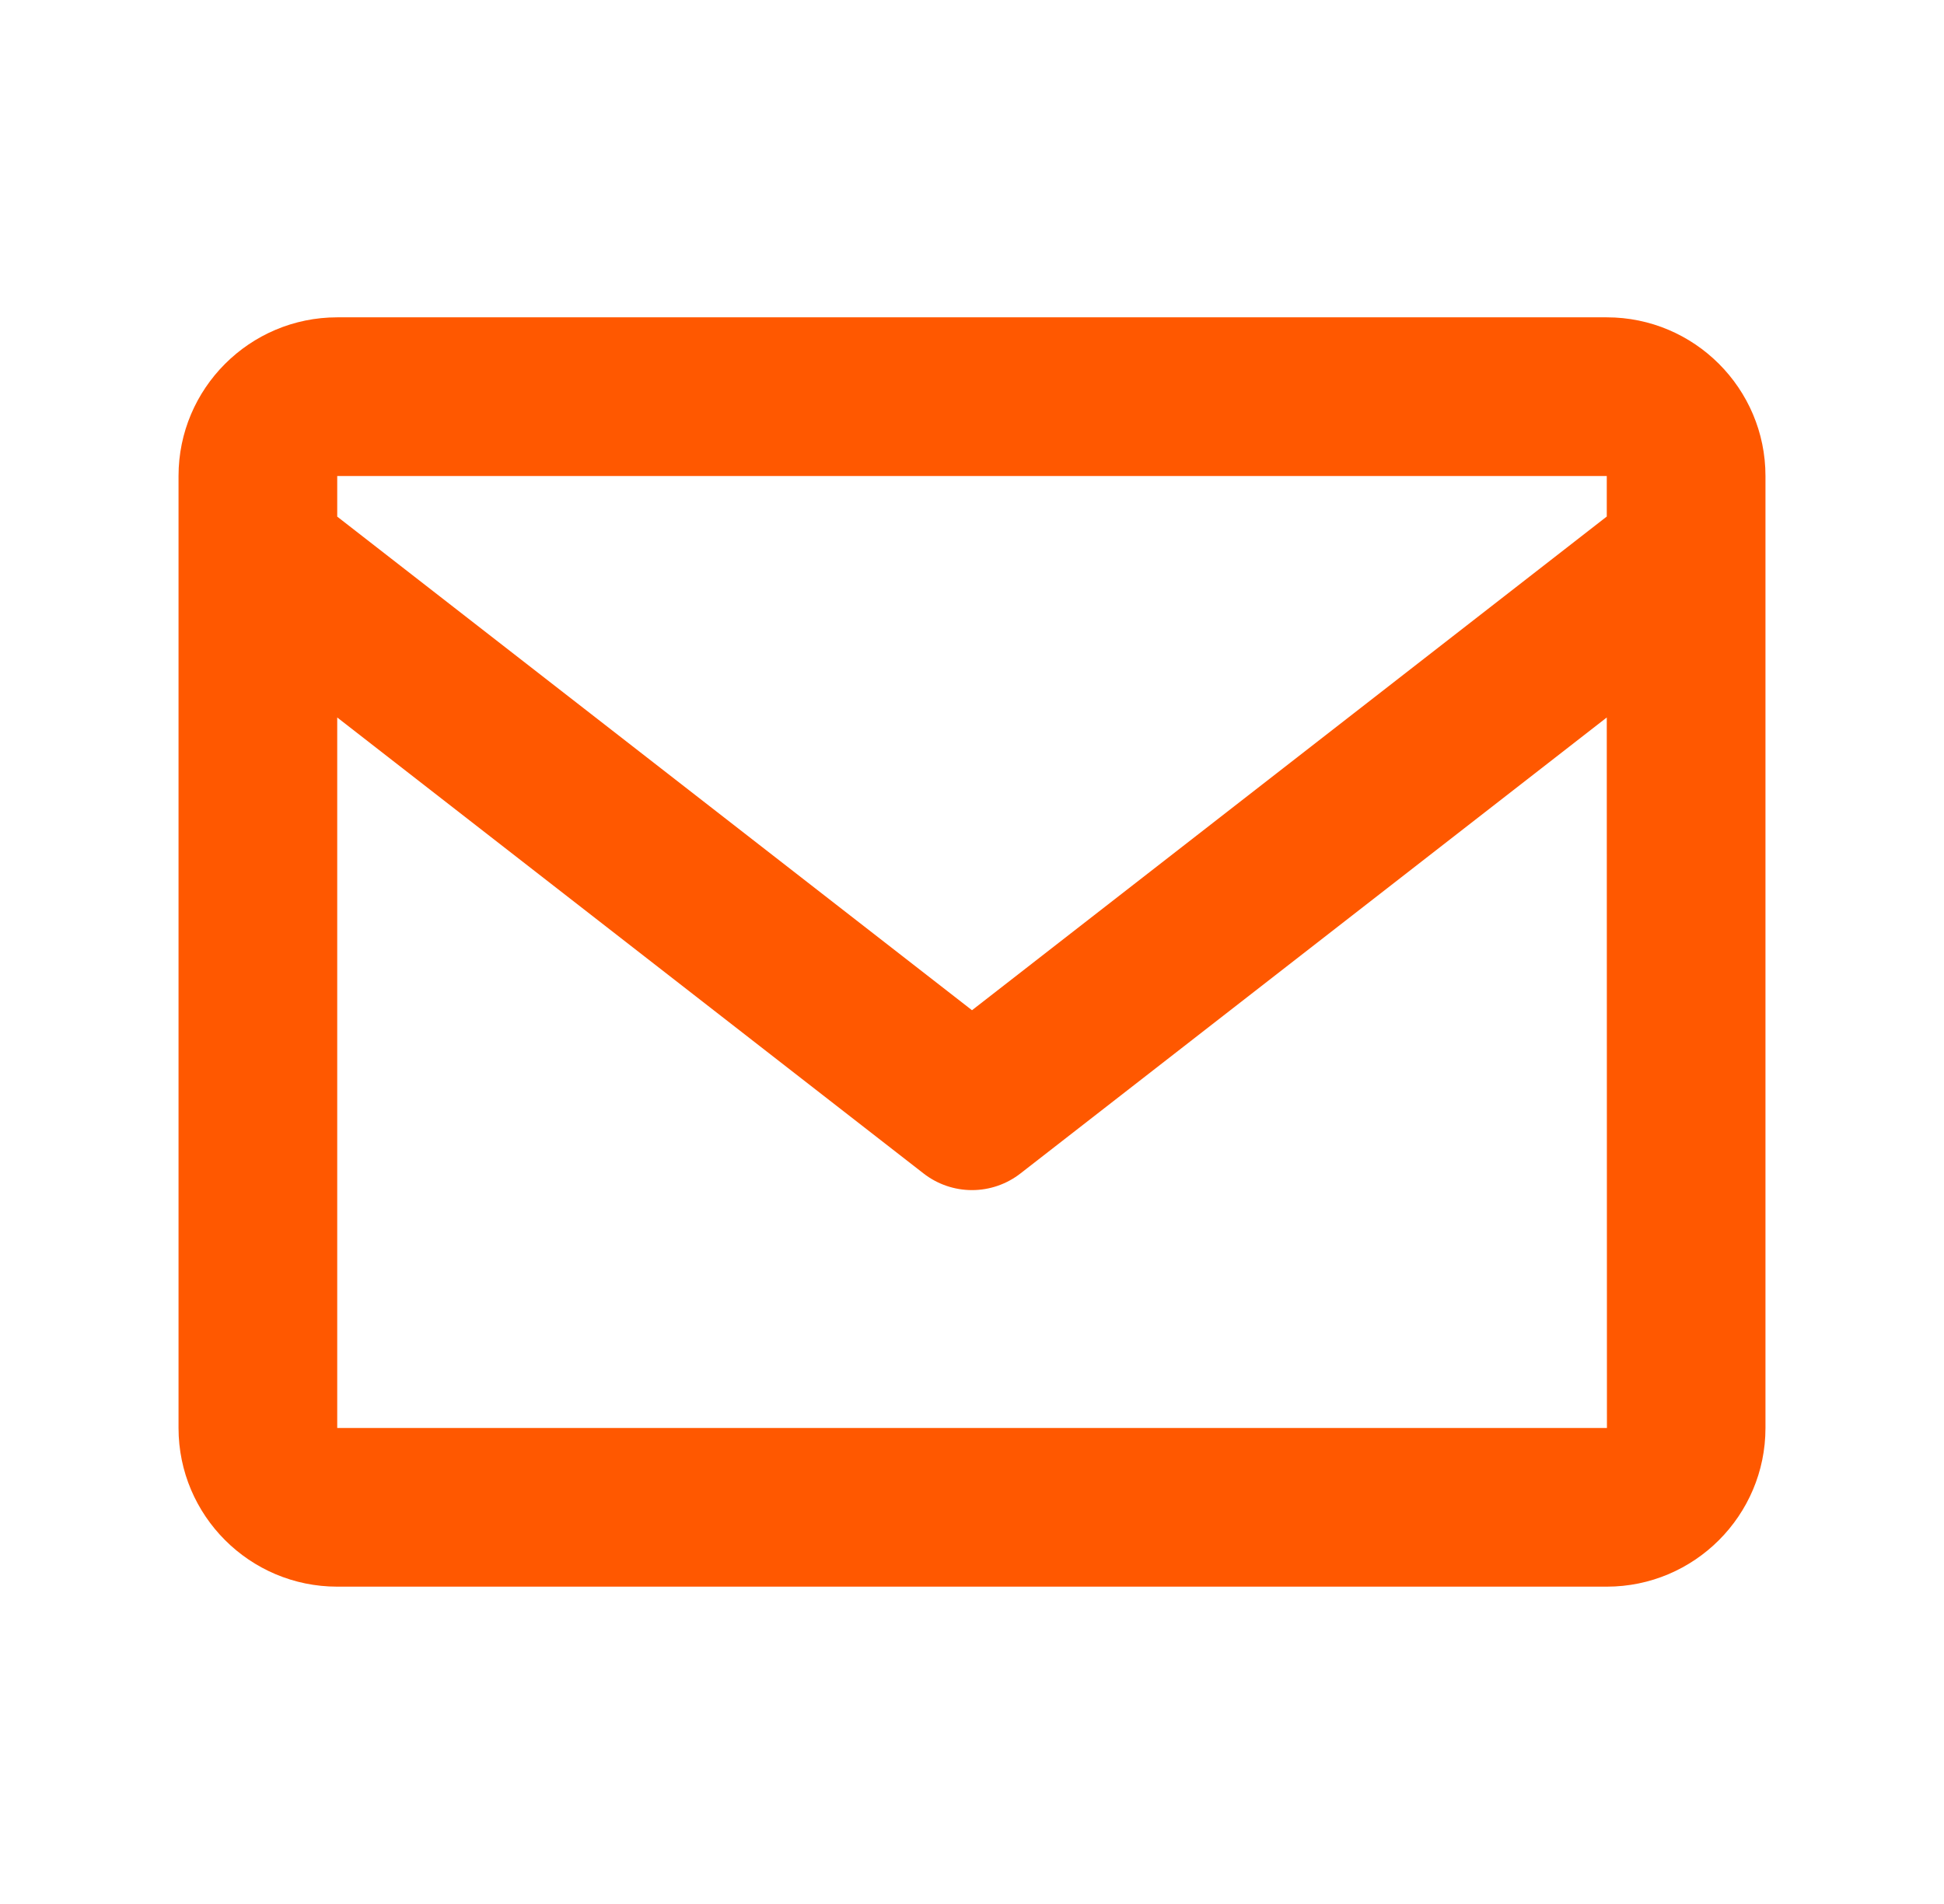 <svg width="49" height="48" viewBox="0 0 49 48" fill="none" xmlns="http://www.w3.org/2000/svg">
<path d="M40.5 8H8.5C6.294 8 4.5 9.794 4.5 12V36C4.5 38.206 6.294 40 8.5 40H40.5C42.706 40 44.5 38.206 44.5 36V12C44.5 9.794 42.706 8 40.5 8ZM40.5 12V13.022L24.5 25.468L8.5 13.024V12H40.5ZM8.5 36V18.088L23.272 29.578C23.622 29.853 24.055 30.003 24.5 30.003C24.945 30.003 25.378 29.853 25.728 29.578L40.5 18.088L40.504 36H8.5Z" fill="#FF5800"/>
</svg>
